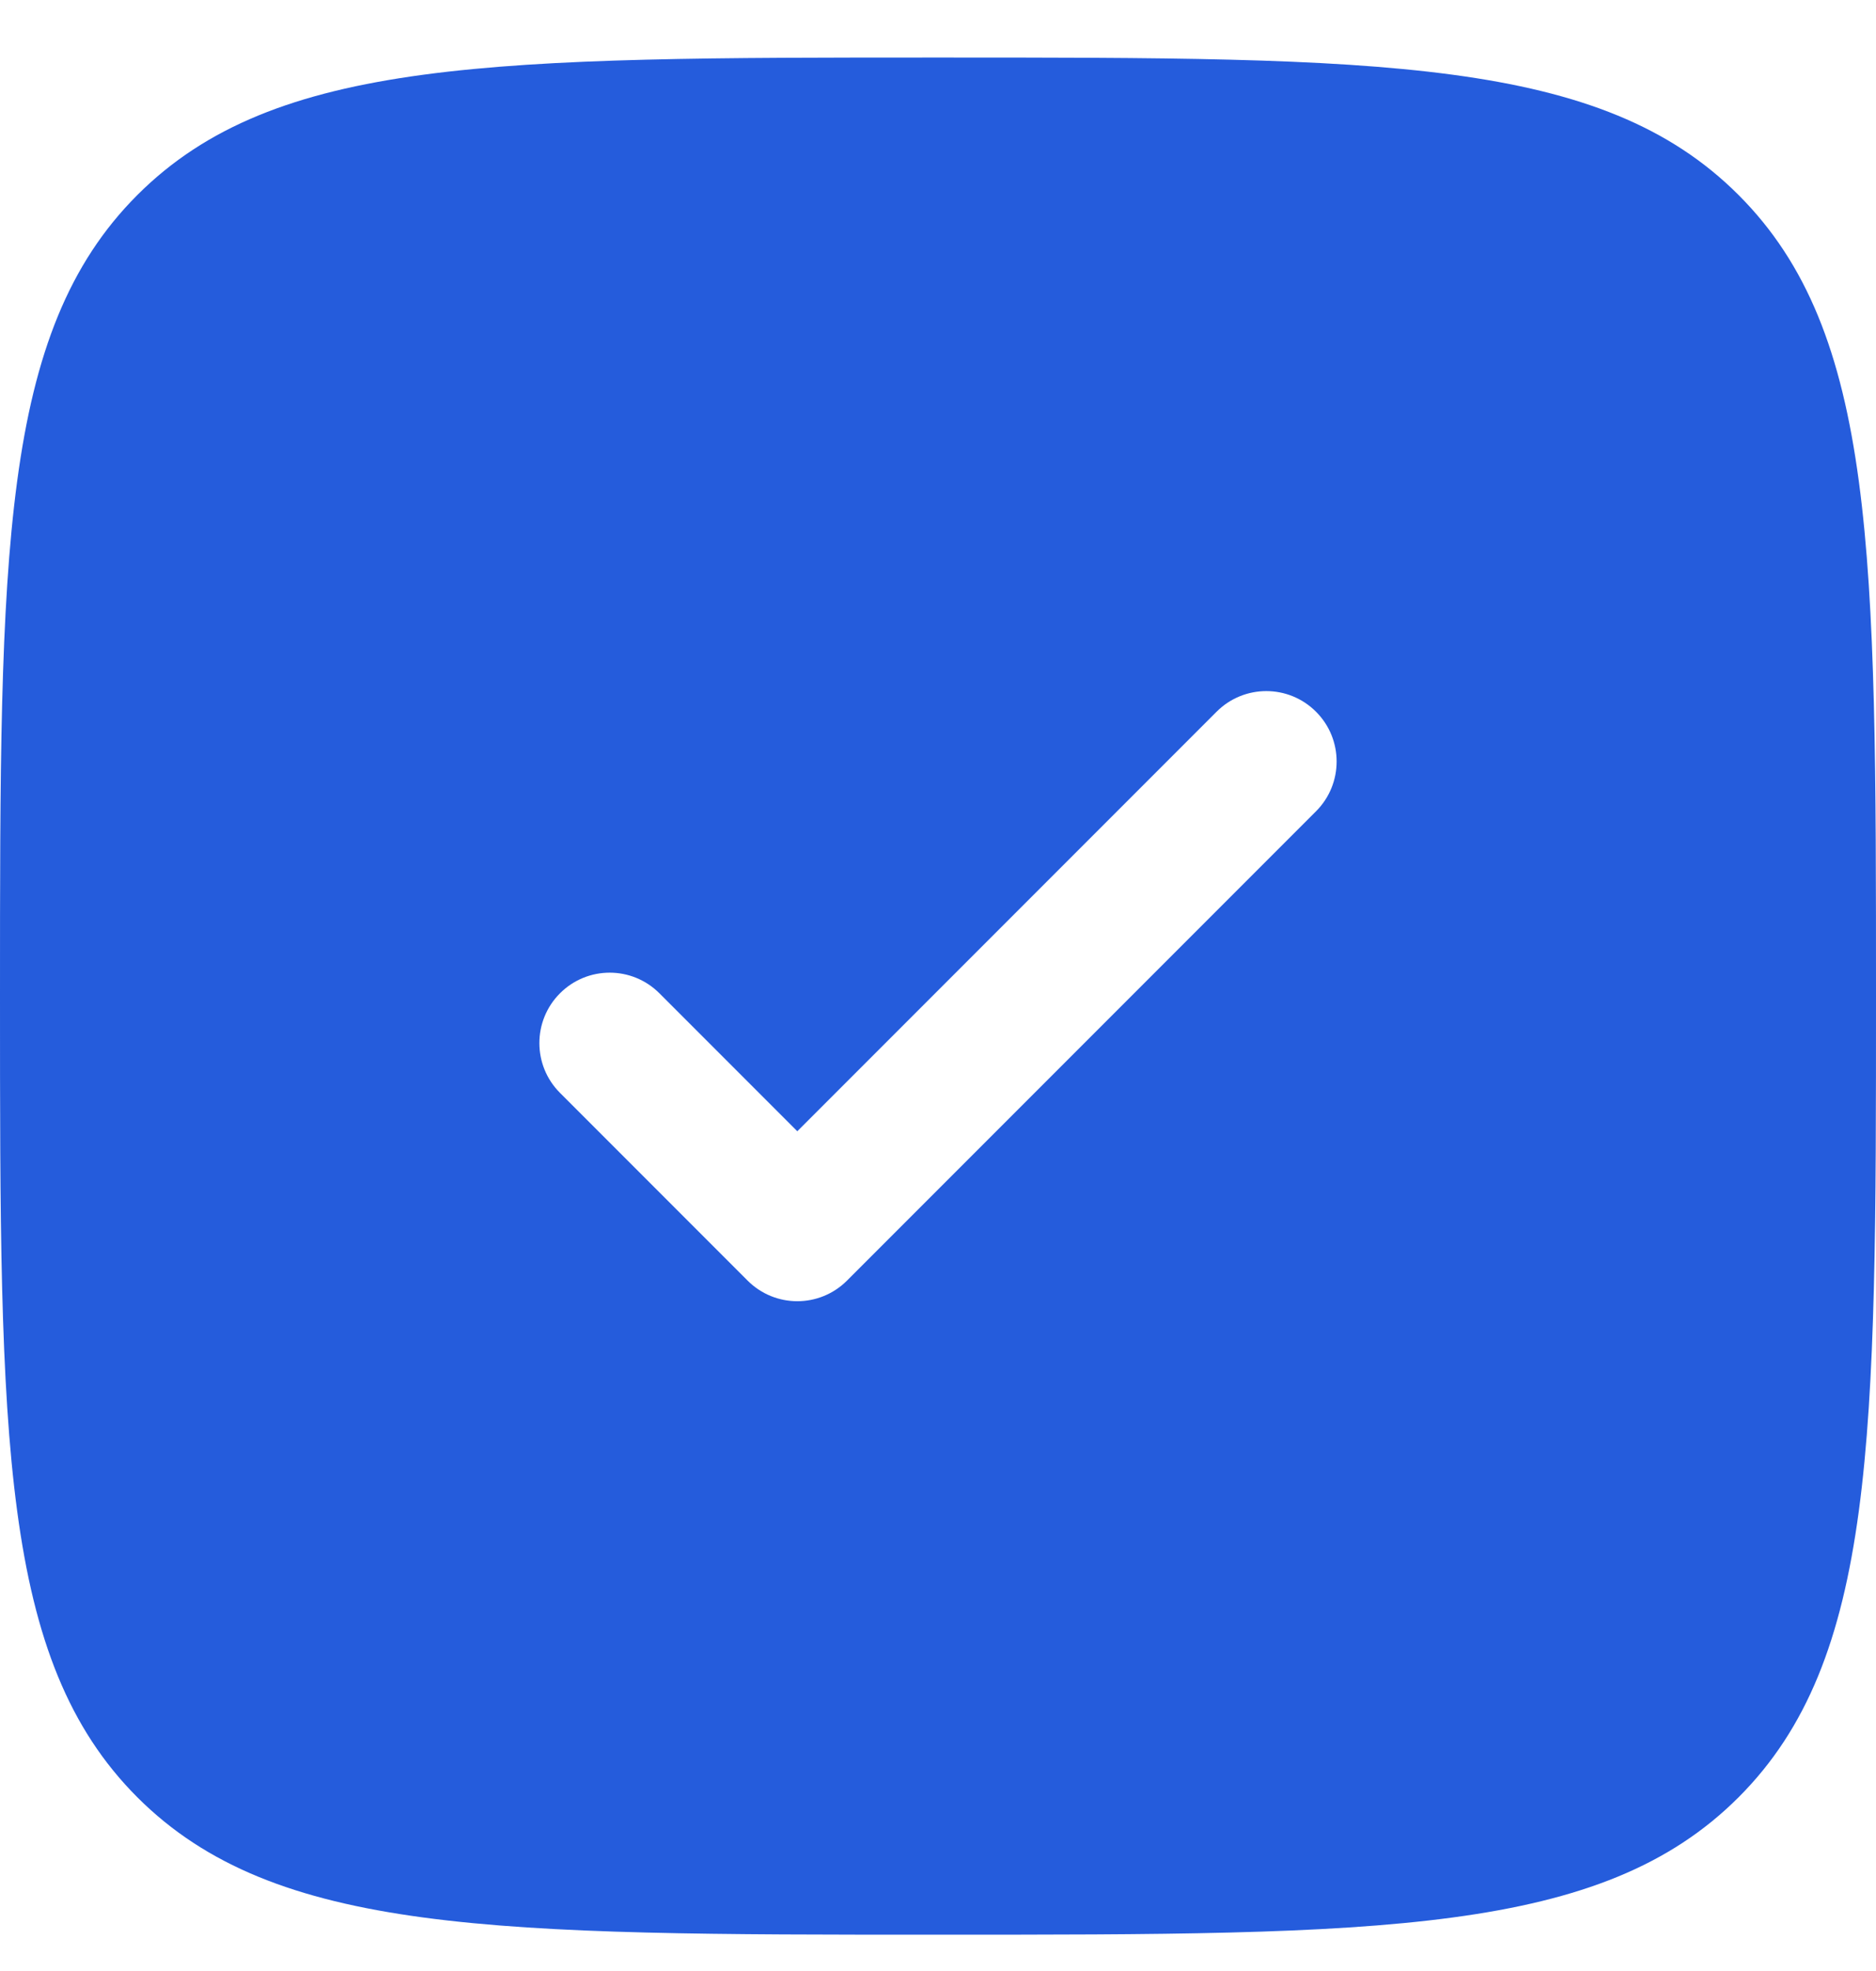 <svg width="20" height="21" viewBox="0 0 20 21" fill="none" xmlns="http://www.w3.org/2000/svg">
<path fill-rule="evenodd" clip-rule="evenodd" d="M10 20.613C5.286 20.613 2.929 20.613 1.464 19.149C-1.19209e-07 17.684 0 15.327 0 10.613C0 5.899 -1.19209e-07 3.542 1.464 2.078C2.929 0.613 5.286 0.613 10 0.613C14.714 0.613 17.071 0.613 18.535 2.078C20 3.542 20 5.899 20 10.613C20 15.327 20 17.684 18.535 19.149C17.071 20.613 14.714 20.613 10 20.613ZM14.03 7.583C14.323 7.876 14.323 8.351 14.03 8.644L9.03 13.644C8.737 13.937 8.263 13.937 7.97 13.644L5.97 11.644C5.677 11.351 5.677 10.876 5.97 10.583C6.263 10.29 6.737 10.29 7.03 10.583L8.5 12.053L12.97 7.583C13.263 7.29 13.737 7.29 14.03 7.583Z" fill="#255CDC"/>
</svg>
